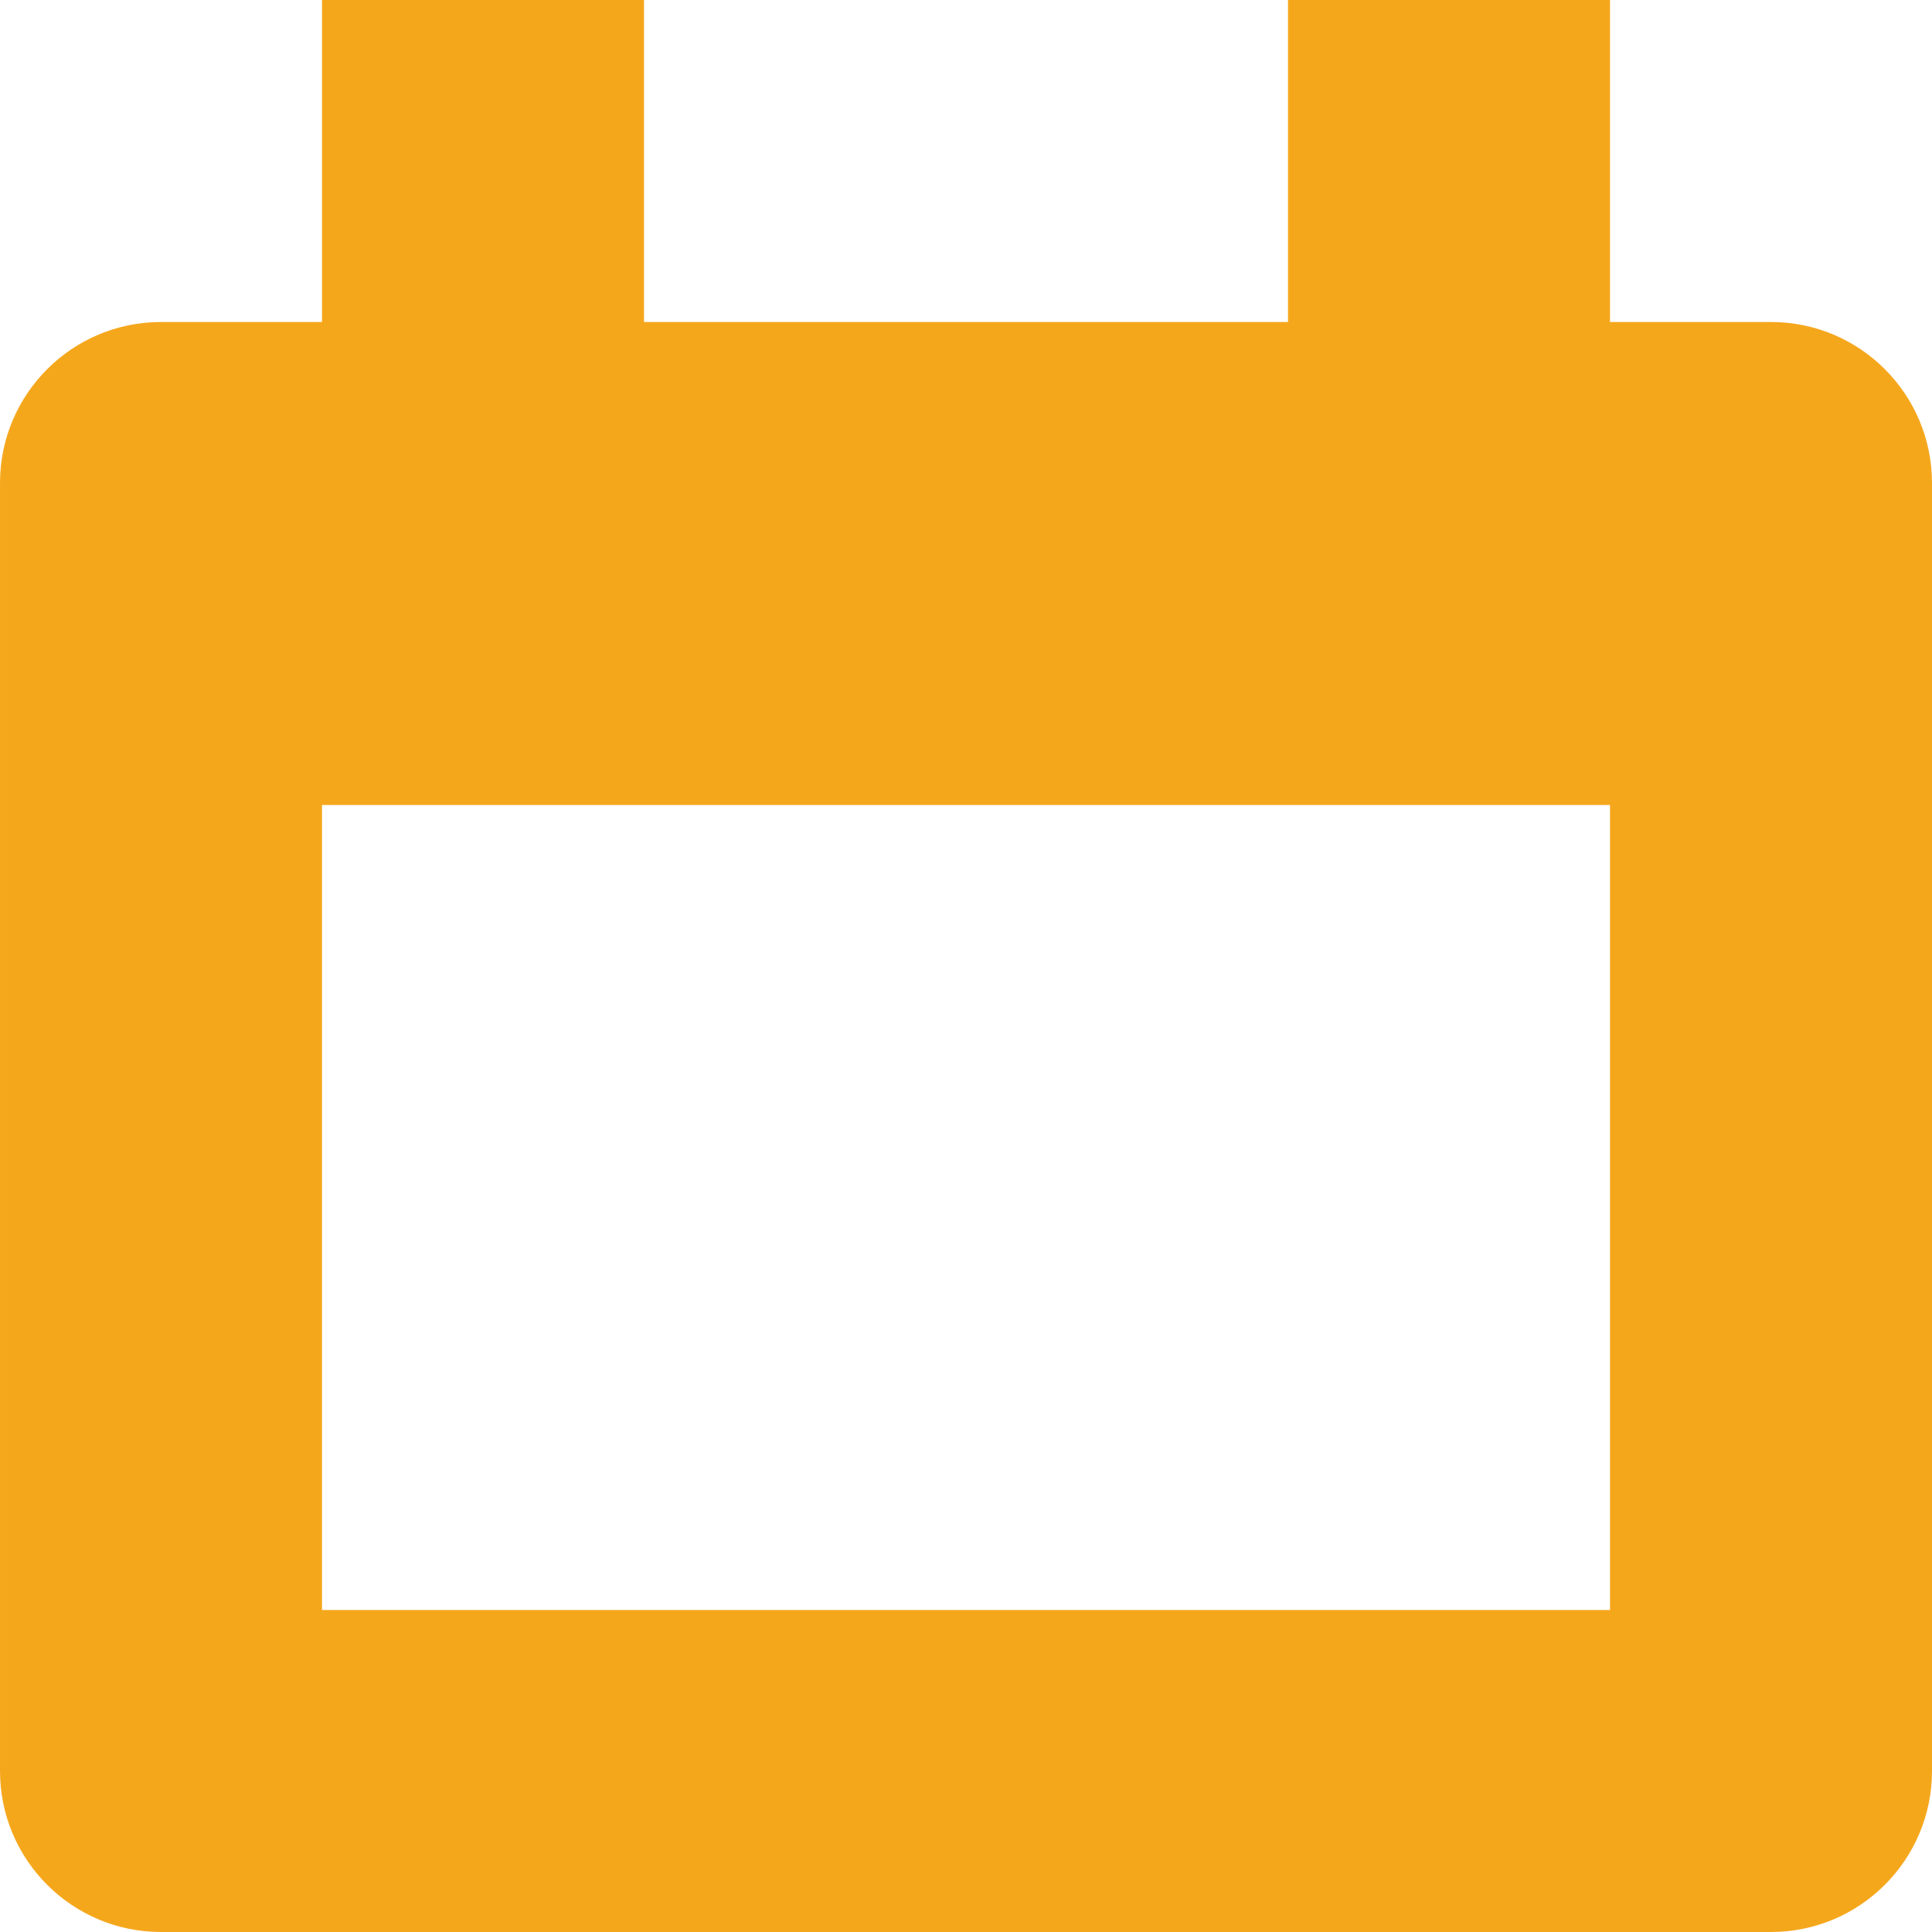 <svg height="12" viewBox="0 0 12 12" width="12" xmlns="http://www.w3.org/2000/svg"><path d="m11 2h-1v-2h-2v2h-4v-2h-2v2h-1c-.552 0-1 .448-1 1v8c0 .552.448 1 1 1h10c.552 0 1-.448 1-1v-8c0-.552-.448-1-1-1zm-1 8h-8v-5h8z" fill="#f5a71c"/></svg>